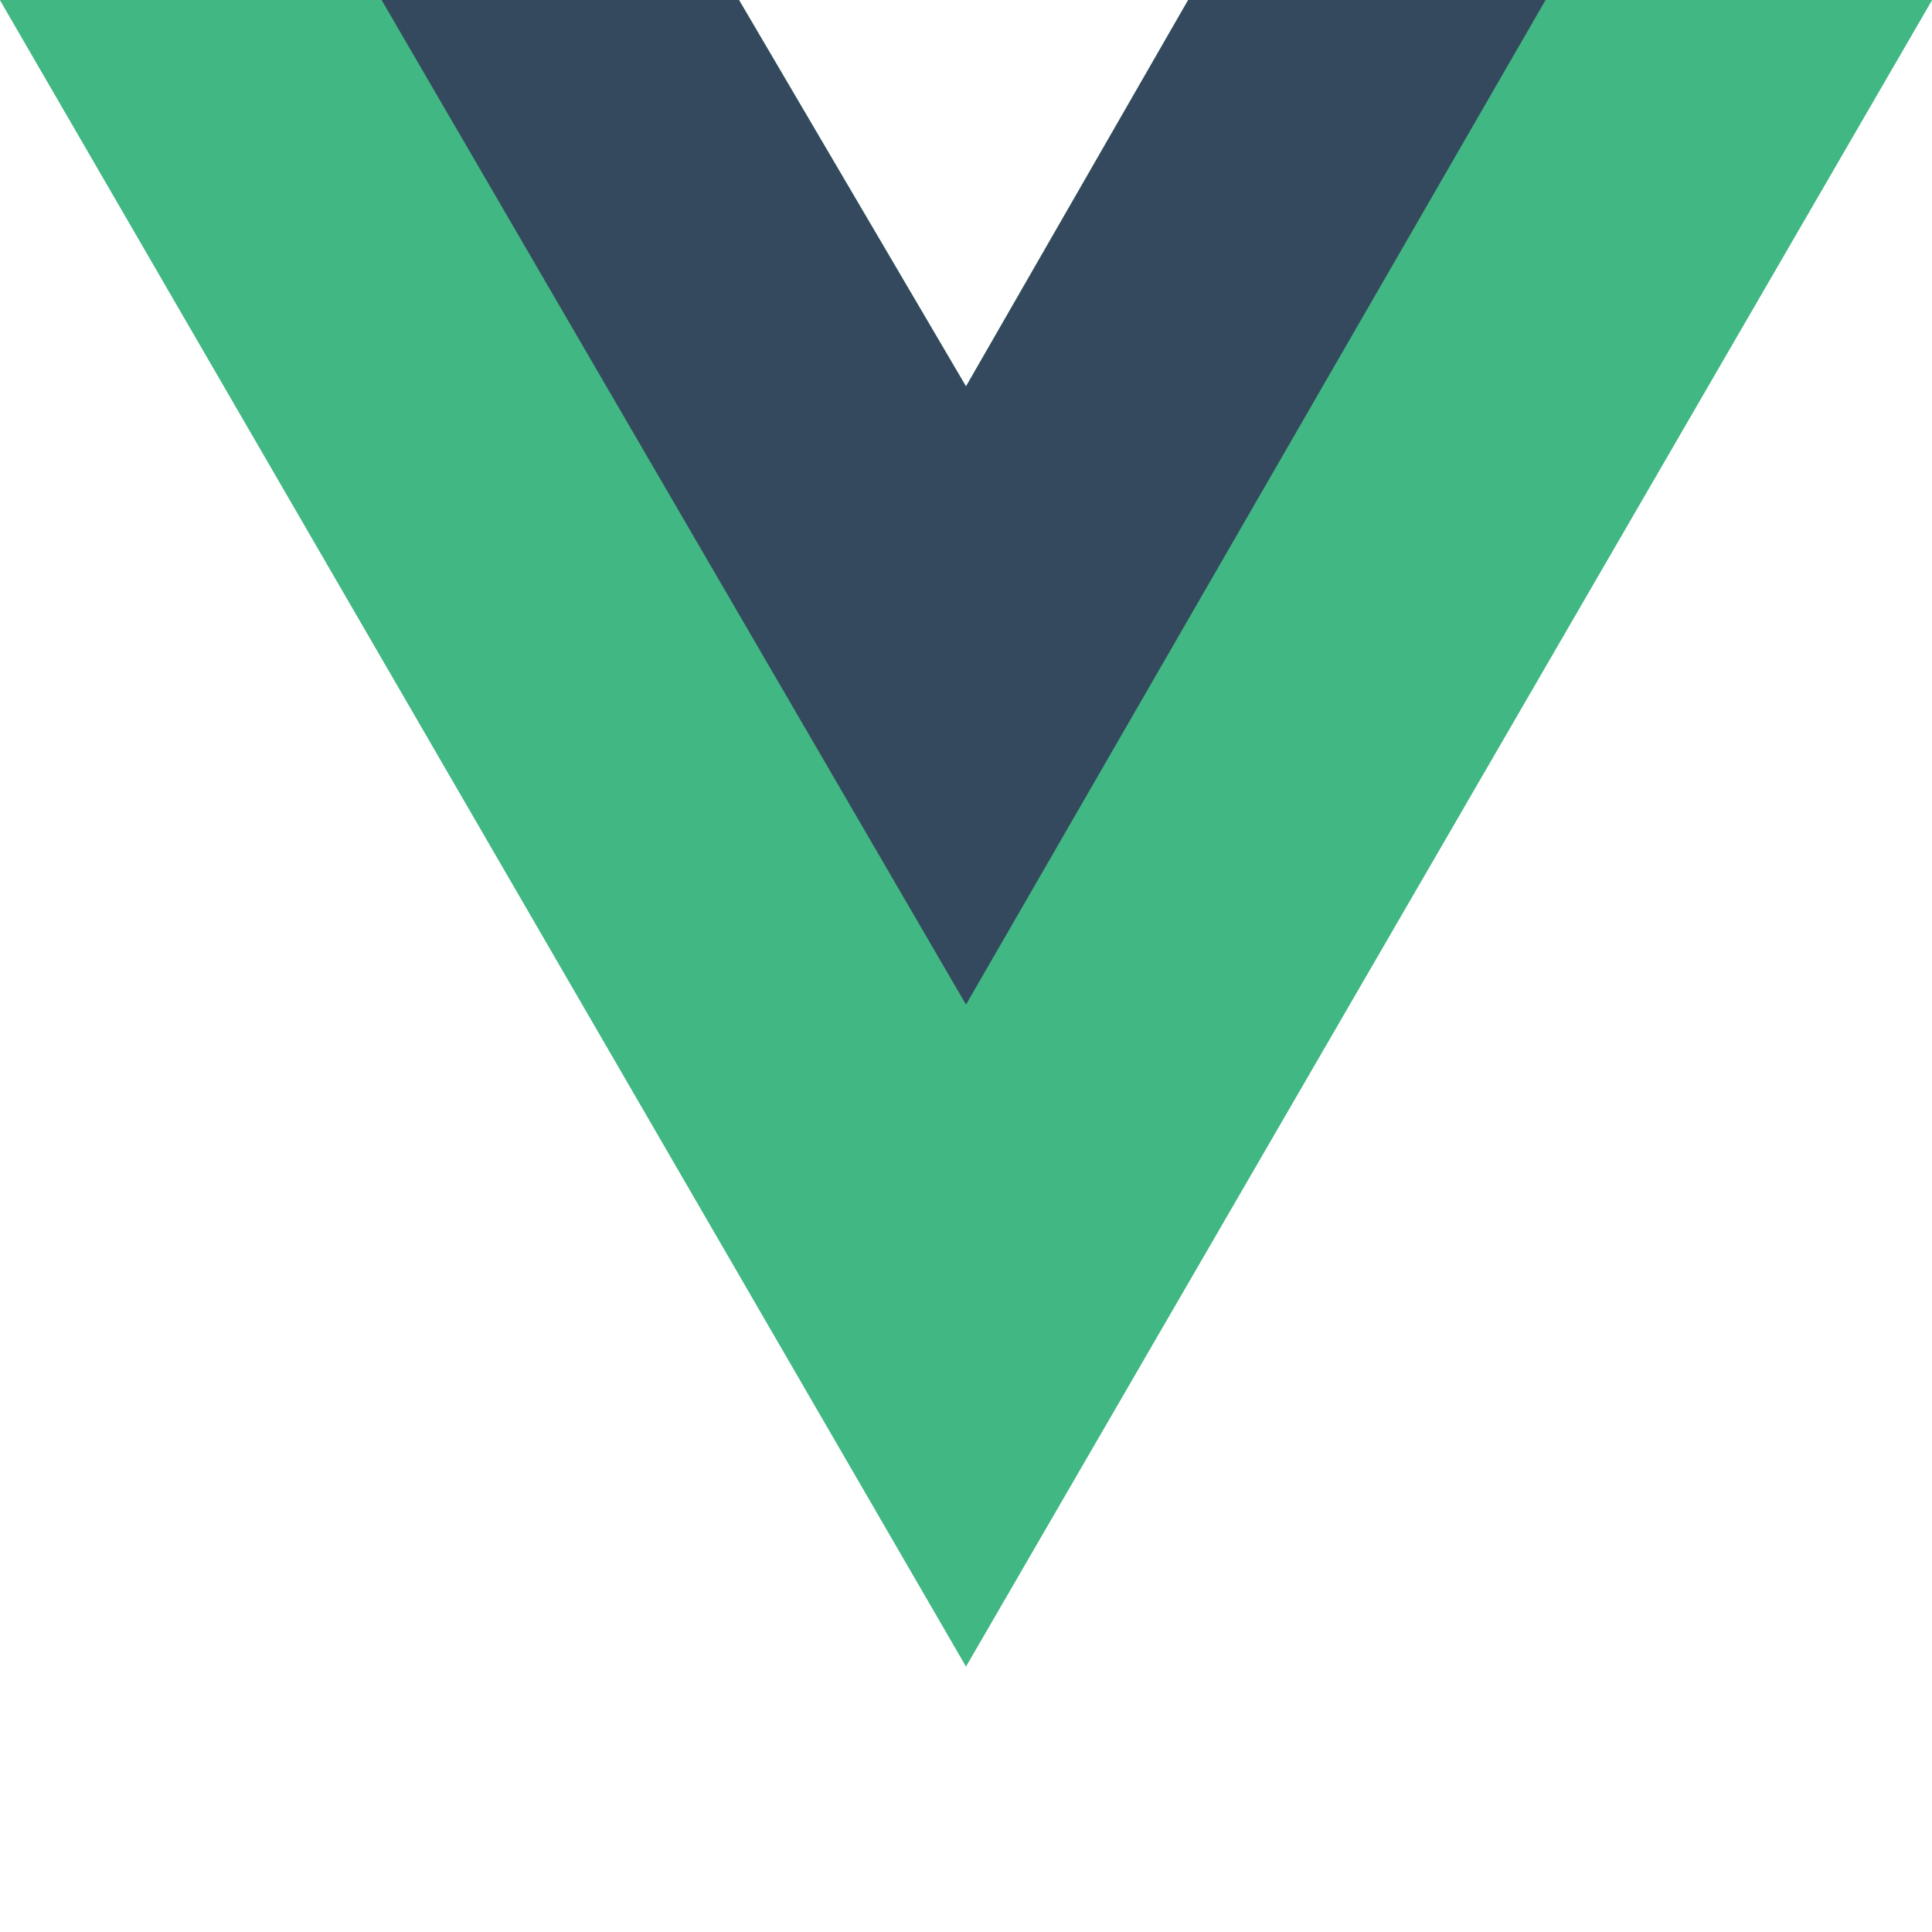 <?xml version="1.0" encoding="UTF-8" standalone="no"?>
<svg xmlns="http://www.w3.org/2000/svg" width="256" height="256" viewBox="0 0 256 256">
  <path fill="#41B883" d="M204.8 0H256L128 220.8 0 0h97.92L128 51.2 157.44 0h47.36z"/>
  <path fill="#41B883" d="M0 0l128 220.8L256 0h-51.2L128 132.48 50.56 0H0z"/>
  <path fill="#35495E" d="M50.56 0L128 133.12 204.8 0h-47.36L128 51.2 97.92 0H50.56z"/>
</svg>
